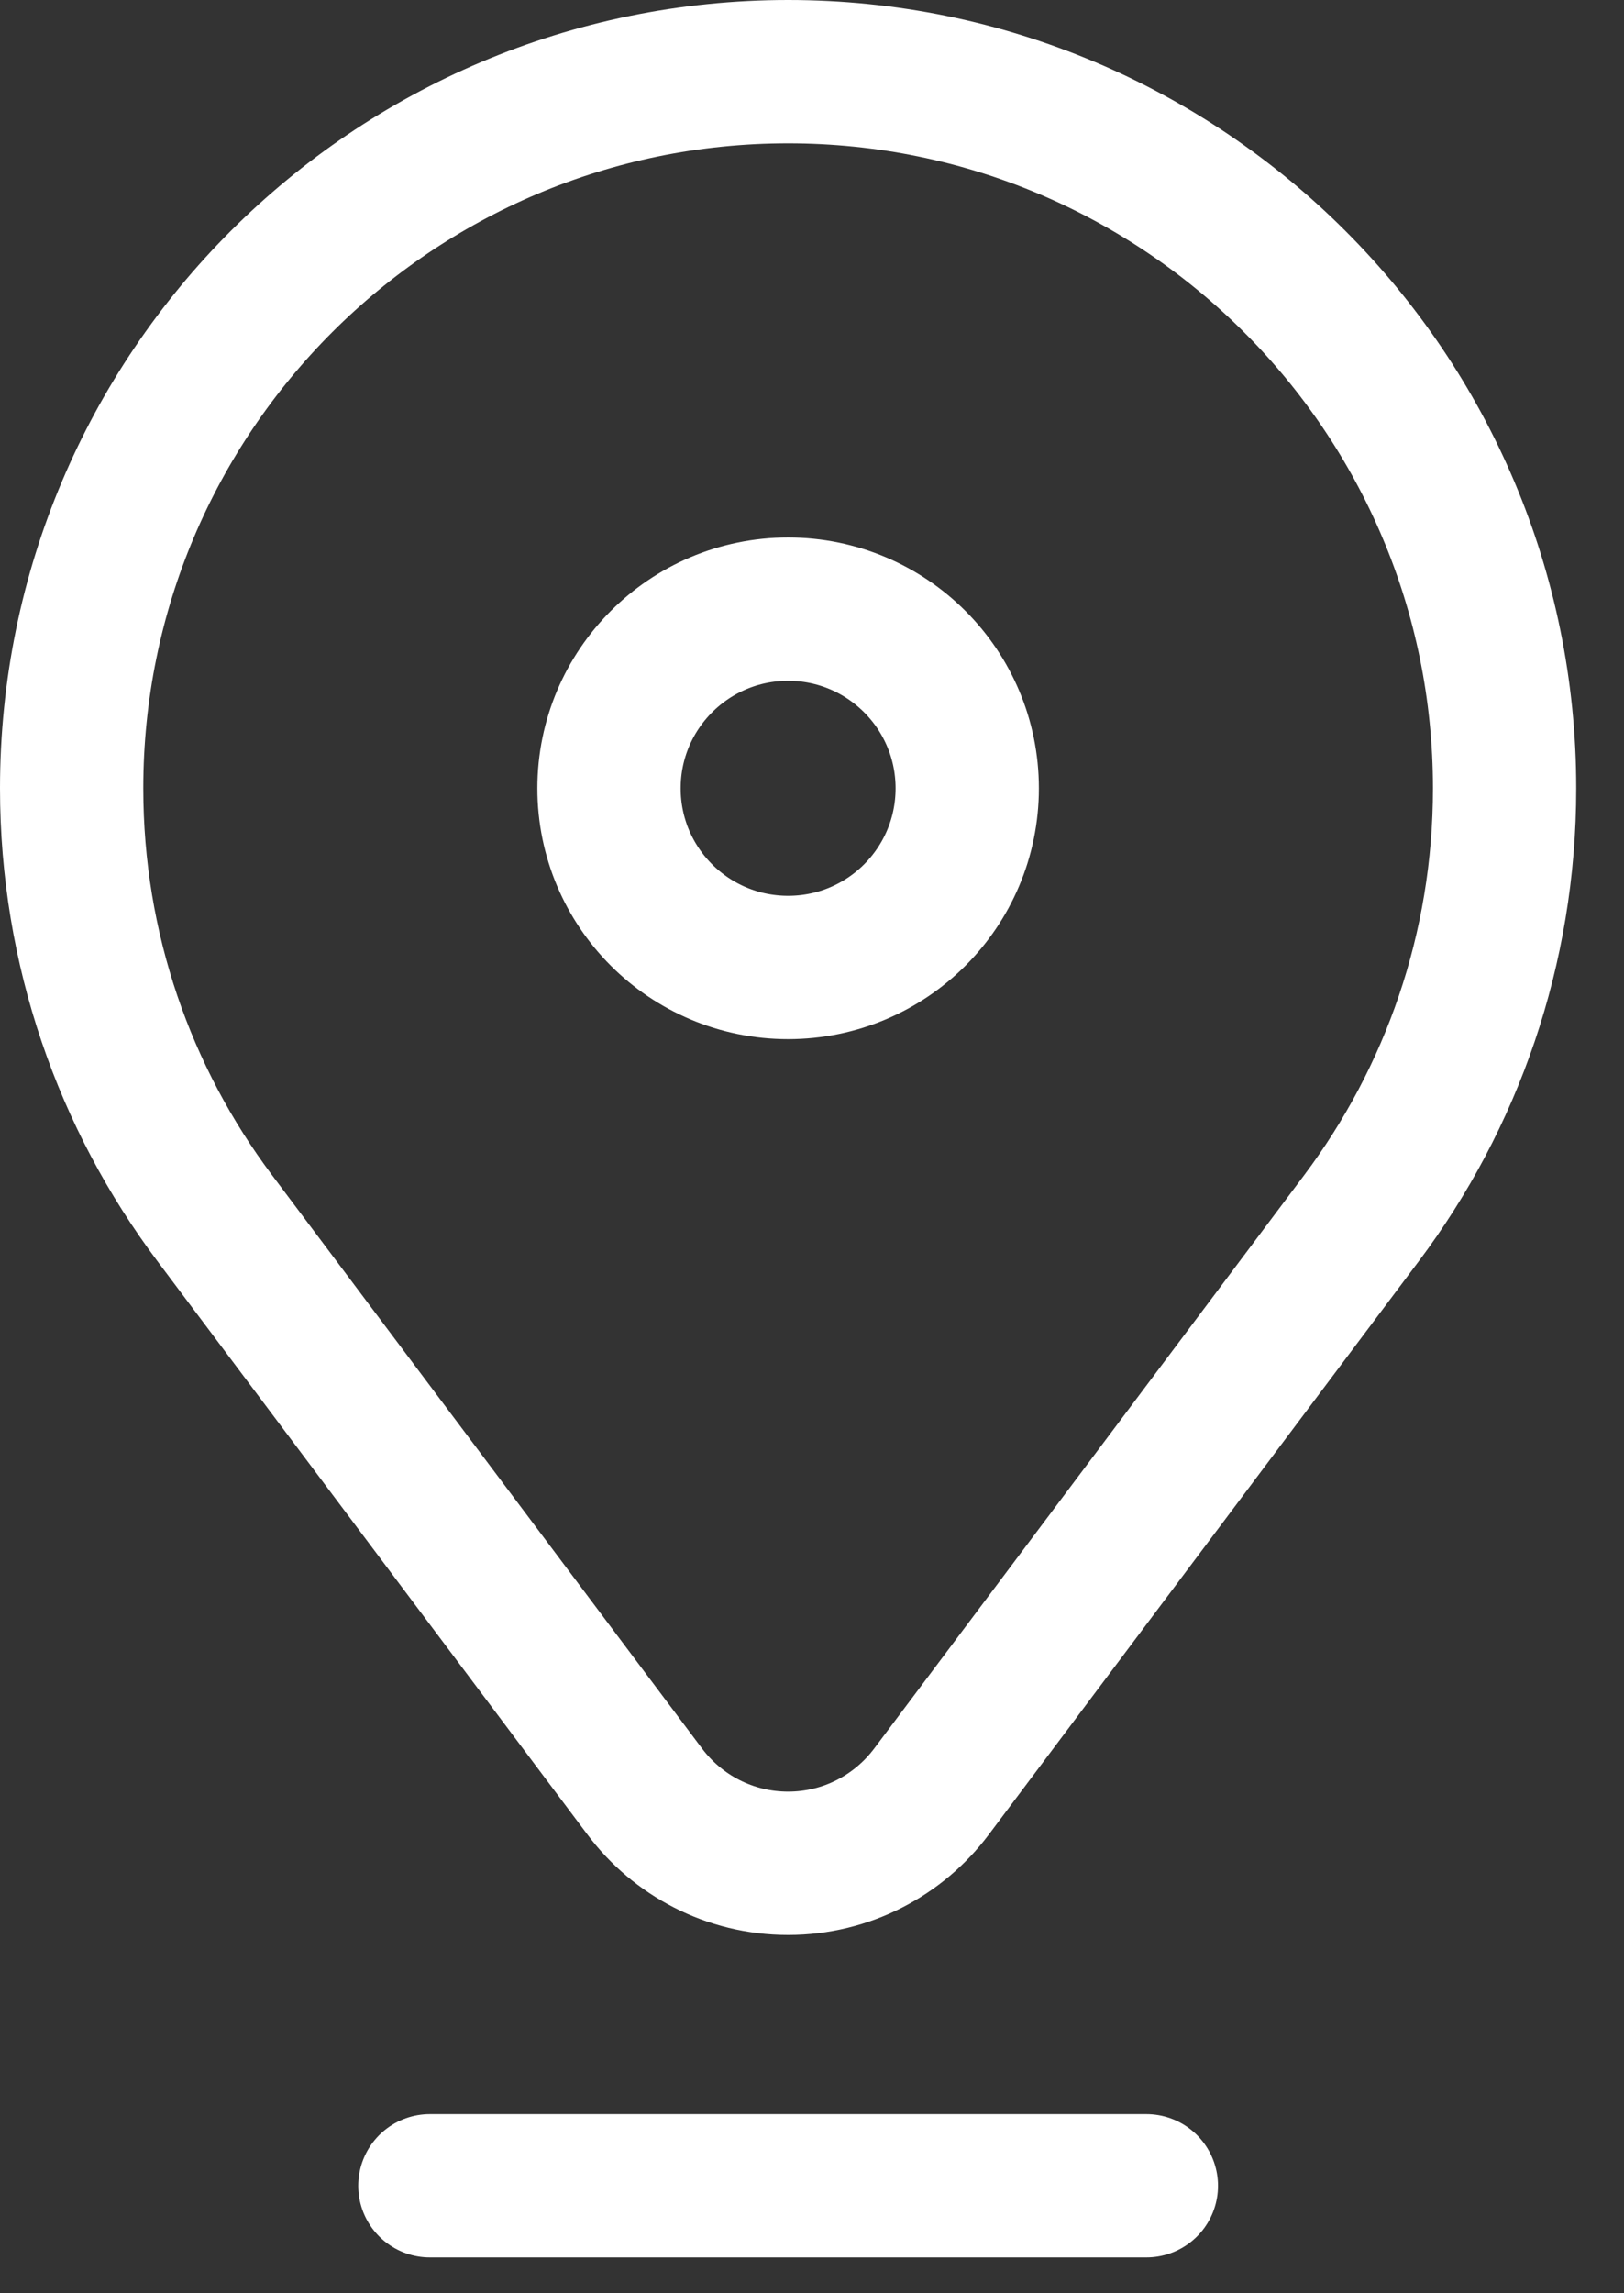 <?xml version="1.0" encoding="UTF-8"?> <svg xmlns="http://www.w3.org/2000/svg" width="17" height="24" viewBox="0 0 17 24" fill="none"><rect x="0" y="0" width="17" height="24" fill="#333333" stroke="none"/><path d="M4.5 22.875H12M2.246 12.746L6.749 18.749C7.091 19.205 7.636 19.5 8.25 19.5C8.864 19.5 9.409 19.205 9.751 18.749L14.254 12.746C15.193 11.493 15.75 9.937 15.75 8.25C15.75 4.108 12.392 0.75 8.25 0.75C4.108 0.75 0.75 4.108 0.75 8.25C0.75 9.937 1.307 11.493 2.246 12.746ZM10.125 8.25C10.125 9.286 9.286 10.125 8.25 10.125C7.214 10.125 6.375 9.286 6.375 8.25C6.375 7.215 7.214 6.375 8.25 6.375C9.286 6.375 10.125 7.215 10.125 8.25Z" stroke="white" stroke-width="1.5" stroke-miterlimit="10" stroke-linecap="round" stroke-linejoin="round"></path></svg> 